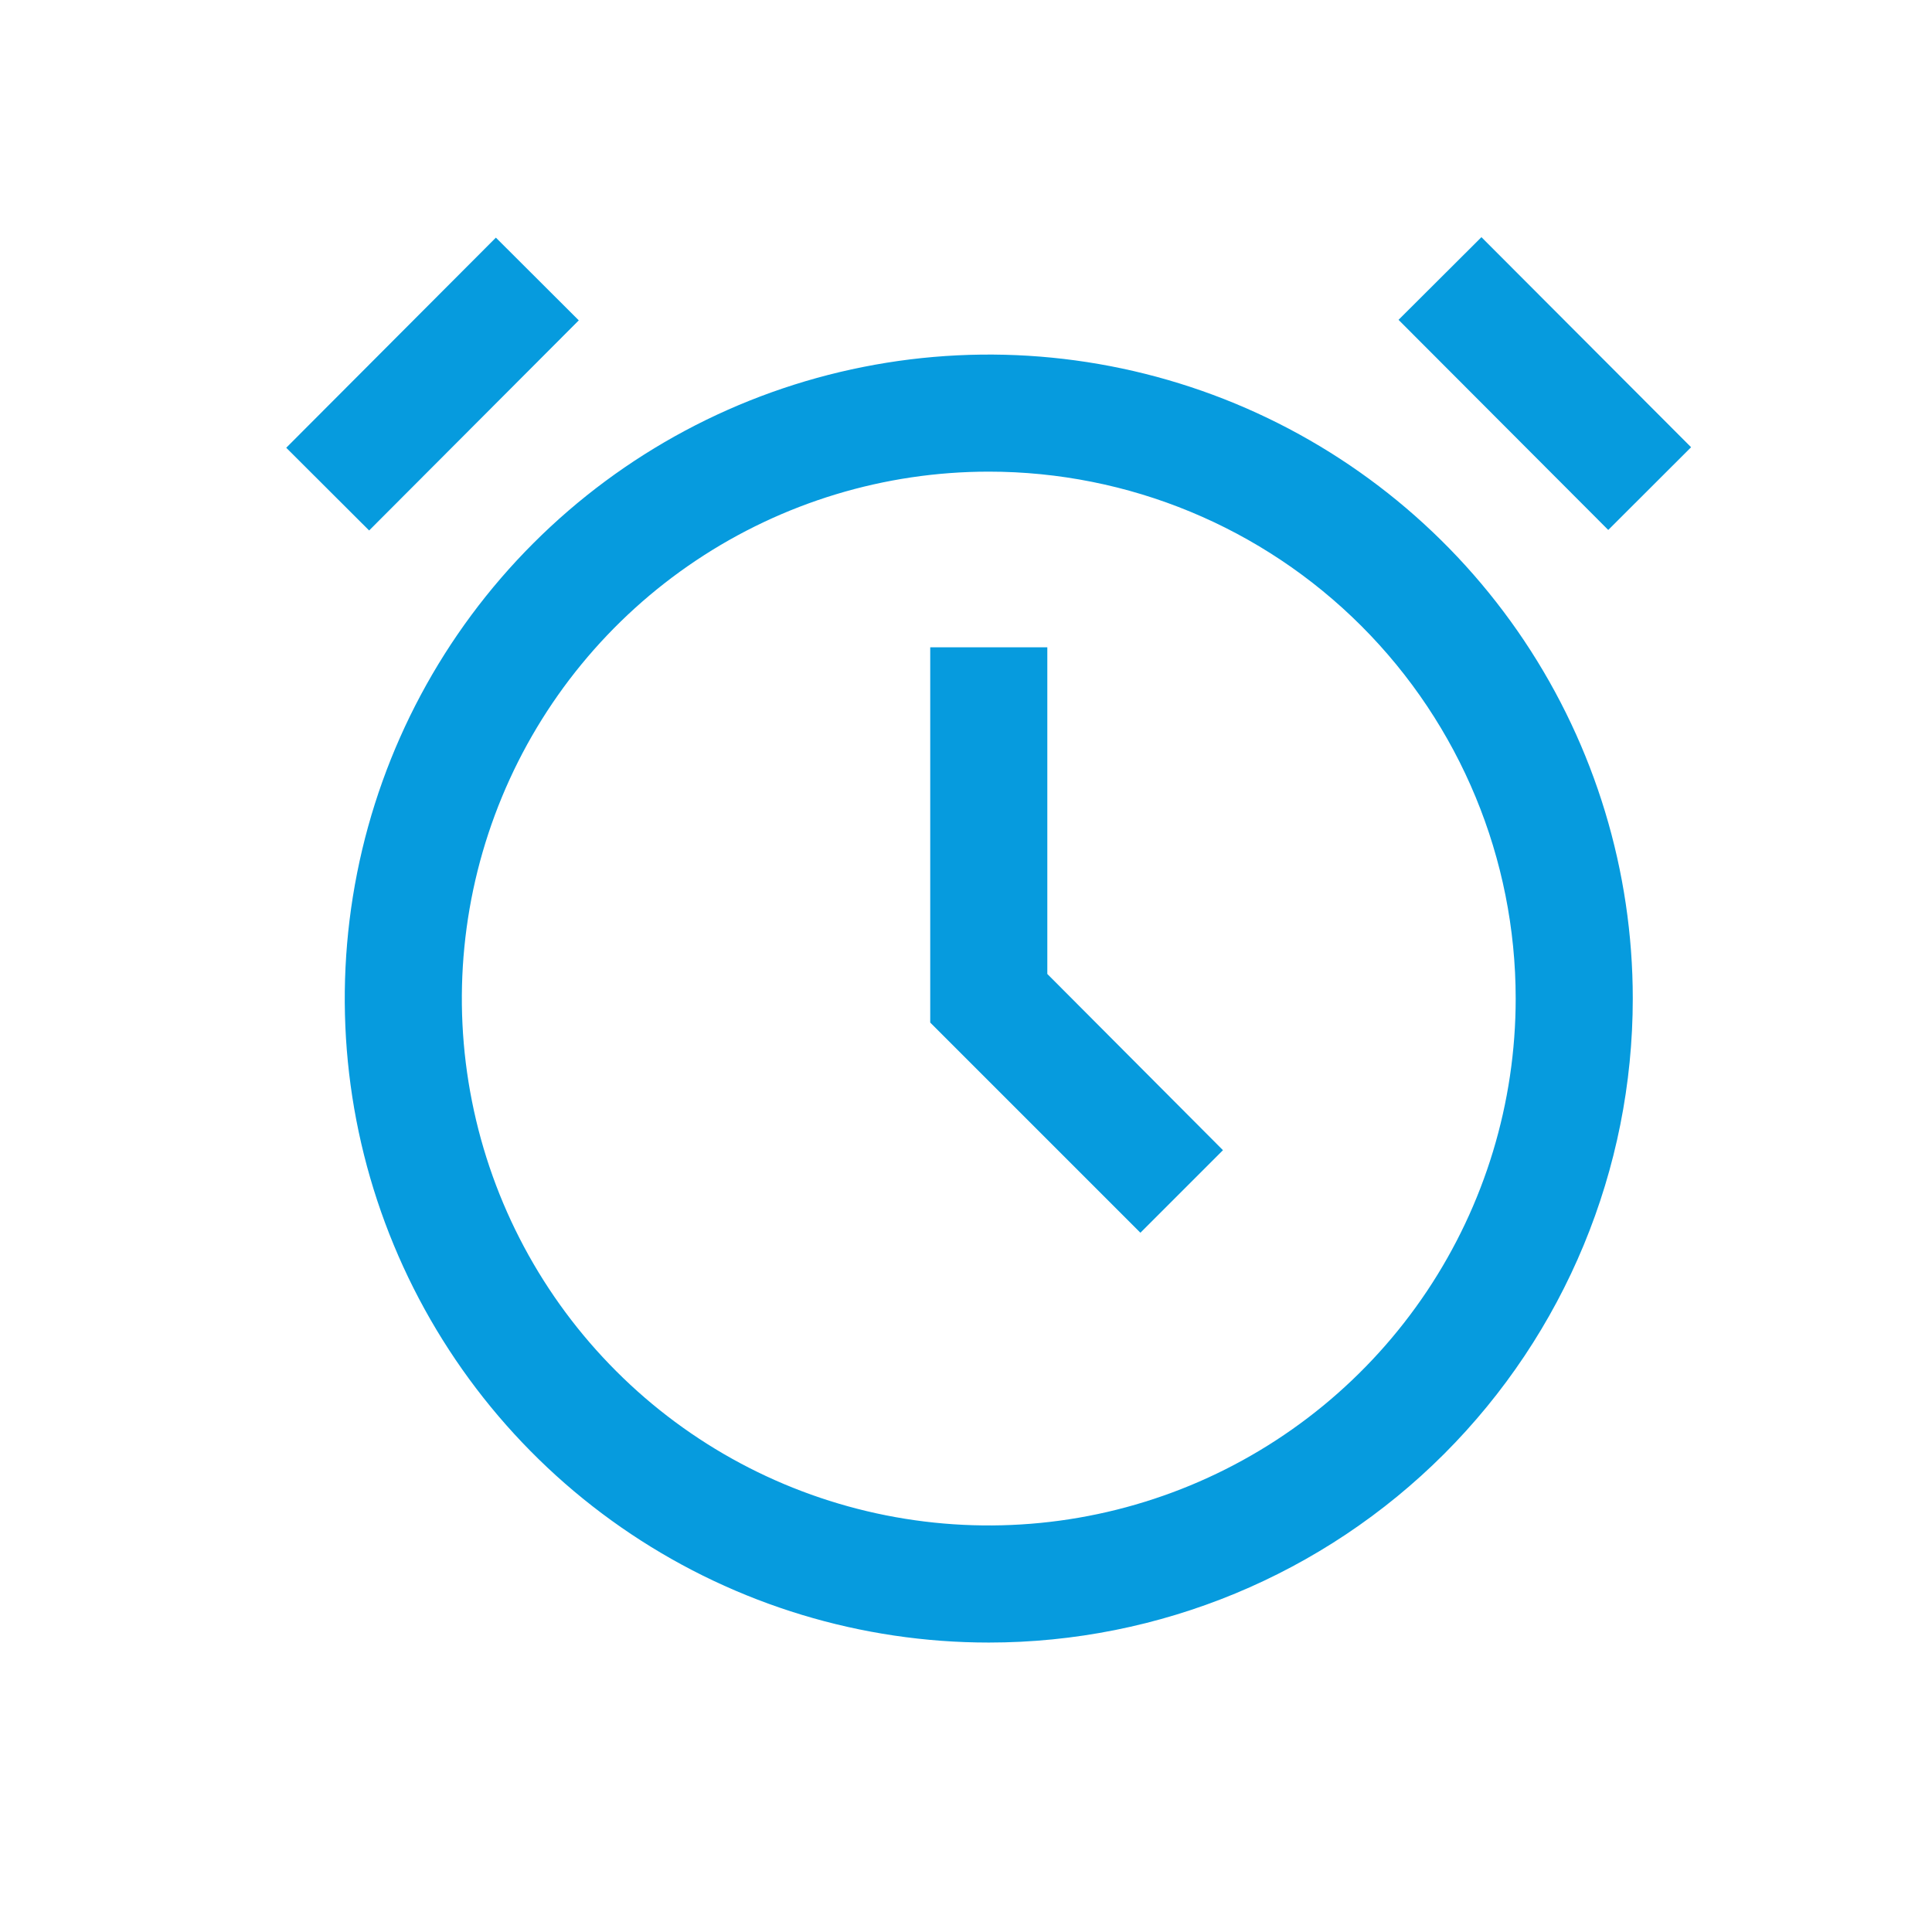 <?xml version="1.0" encoding="UTF-8"?>
<svg width="33" height="33" viewBox="0 0 33 33" fill="none" xmlns="http://www.w3.org/2000/svg">
<path d="M16.889 28.056C14.713 28.056 12.586 27.411 10.777 26.202C8.968 24.994 7.559 23.276 6.726 21.266C5.893 19.256 5.676 17.044 6.1 14.91C6.524 12.776 7.572 10.816 9.111 9.278C10.649 7.74 12.609 6.692 14.743 6.268C16.877 5.843 19.088 6.061 21.098 6.893C23.108 7.726 24.826 9.136 26.035 10.945C27.244 12.754 27.889 14.881 27.889 17.056C27.889 19.974 26.73 22.771 24.667 24.834C22.604 26.897 19.806 28.056 16.889 28.056ZM16.889 8.056C15.109 8.056 13.369 8.584 11.889 9.573C10.409 10.562 9.255 11.967 8.574 13.612C7.893 15.257 7.714 17.066 8.062 18.812C8.409 20.558 9.266 22.161 10.525 23.42C11.783 24.679 13.387 25.536 15.133 25.883C16.879 26.23 18.688 26.052 20.333 25.371C21.977 24.69 23.383 23.536 24.372 22.056C25.361 20.576 25.889 18.836 25.889 17.056C25.889 14.669 24.941 12.38 23.253 10.692C21.565 9.004 19.276 8.056 16.889 8.056Z" fill="#069BDE"/>
<path d="M19.479 21.056L15.889 17.466V11.056H17.889V16.636L20.889 19.646L19.479 21.056Z" fill="#069BDE"/>
<path d="M8.47 4.059L4.889 7.648L6.305 9.061L9.886 5.472L8.47 4.059Z" fill="#069BDE"/>
<path d="M25.304 4.051L23.888 5.463L27.47 9.052L28.885 7.639L25.304 4.051Z" fill="#069BDE"/>
</svg>

